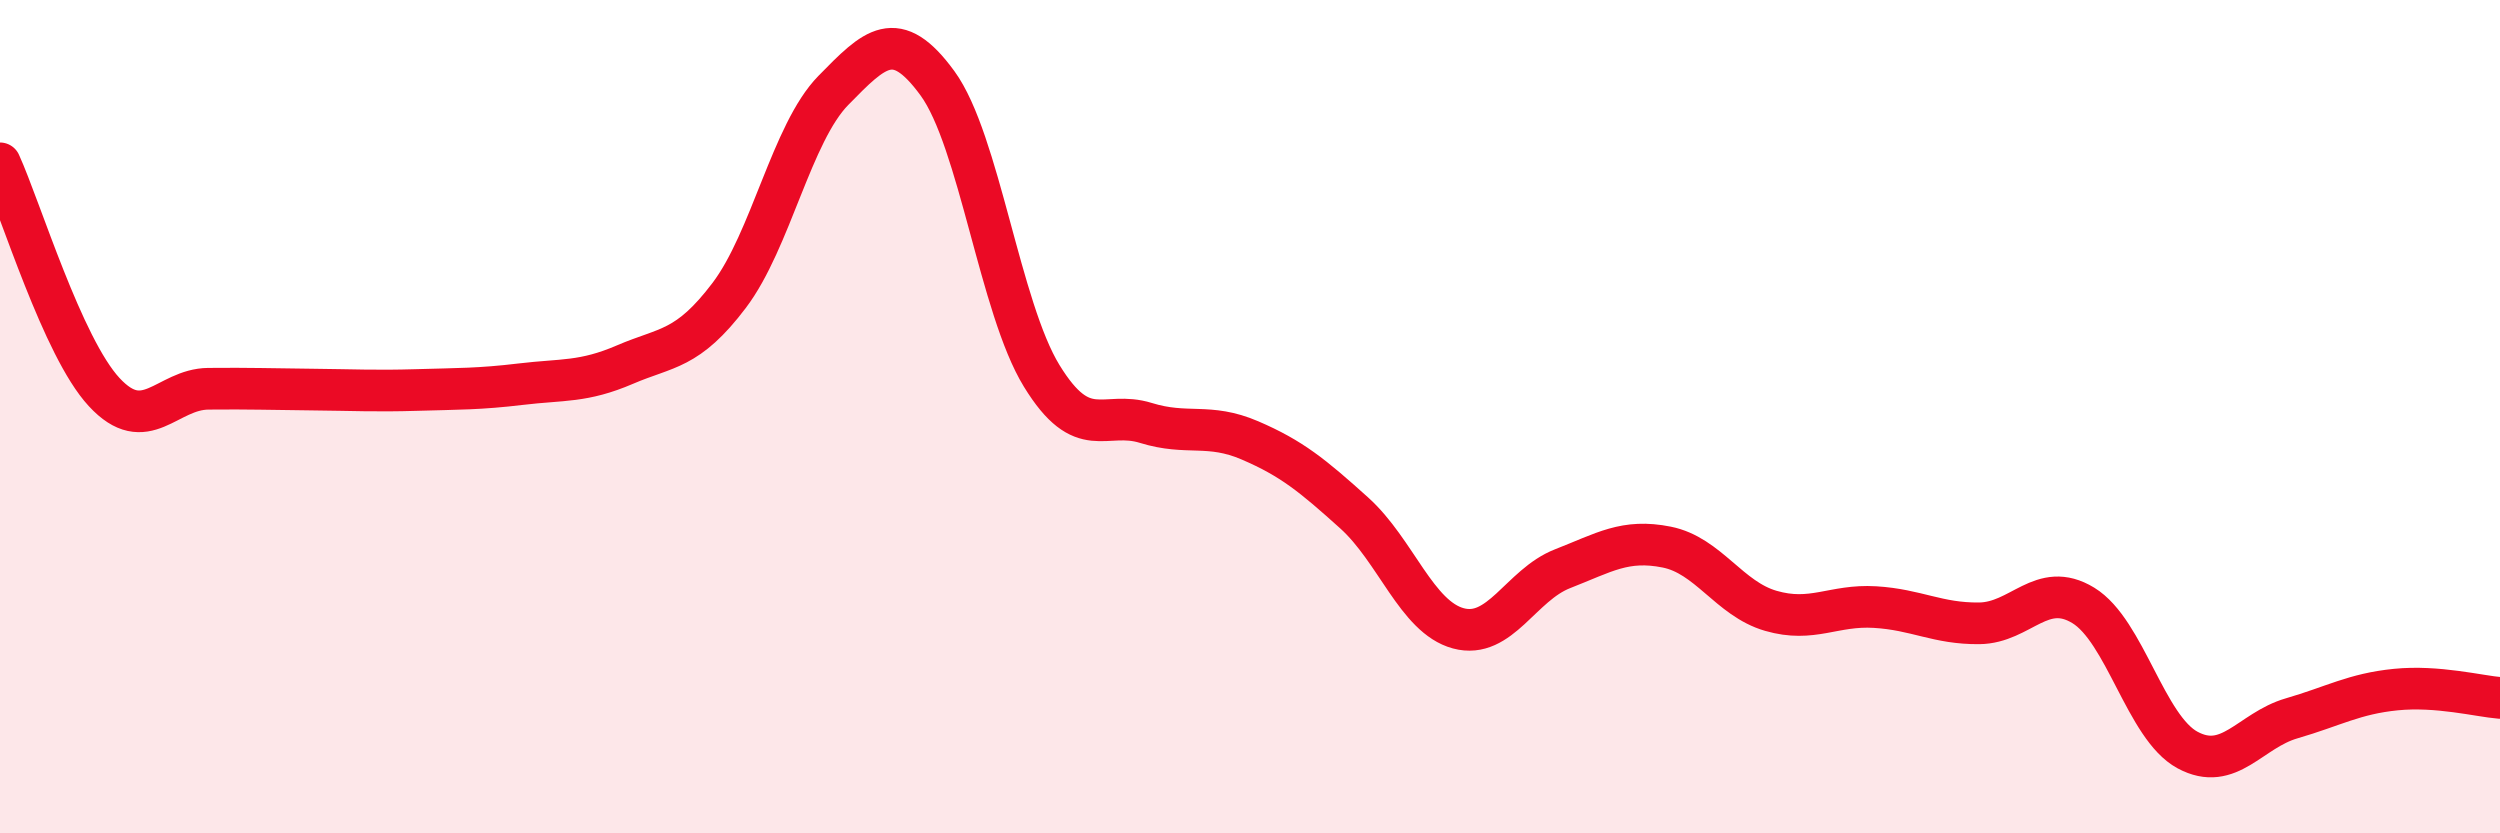 
    <svg width="60" height="20" viewBox="0 0 60 20" xmlns="http://www.w3.org/2000/svg">
      <path
        d="M 0,3.92 C 0.5,5.02 1.5,8.33 2.5,9.41 C 3.5,10.49 4,9.34 5,9.33 C 6,9.32 6.5,9.34 7.5,9.35 C 8.5,9.36 9,9.39 10,9.36 C 11,9.33 11.5,9.34 12.5,9.22 C 13.5,9.1 14,9.18 15,8.75 C 16,8.32 16.5,8.41 17.5,7.09 C 18.5,5.77 19,3.19 20,2.17 C 21,1.15 21.5,0.63 22.5,2 C 23.5,3.37 24,7.39 25,9.02 C 26,10.65 26.5,9.84 27.5,10.15 C 28.5,10.46 29,10.14 30,10.57 C 31,11 31.5,11.41 32.5,12.31 C 33.5,13.21 34,14.81 35,15.08 C 36,15.35 36.5,14.04 37.5,13.65 C 38.5,13.26 39,12.93 40,13.13 C 41,13.33 41.5,14.37 42.5,14.66 C 43.5,14.95 44,14.51 45,14.57 C 46,14.63 46.5,14.97 47.5,14.96 C 48.5,14.95 49,13.92 50,14.53 C 51,15.14 51.5,17.46 52.5,18 C 53.5,18.54 54,17.53 55,17.24 C 56,16.95 56.5,16.65 57.5,16.55 C 58.5,16.45 59.5,16.71 60,16.75L60 20L0 20Z"
        fill="#EB0A25"
        opacity="0.1"
        stroke-linecap="round"
        stroke-linejoin="round"
      />
      <path
        d="M 0,3.92 C 0.5,5.02 1.5,8.33 2.5,9.41 C 3.5,10.49 4,9.34 5,9.33 C 6,9.32 6.5,9.34 7.5,9.35 C 8.5,9.36 9,9.39 10,9.36 C 11,9.33 11.5,9.34 12.5,9.22 C 13.5,9.1 14,9.18 15,8.75 C 16,8.32 16.5,8.41 17.5,7.09 C 18.5,5.77 19,3.19 20,2.17 C 21,1.15 21.5,0.63 22.5,2 C 23.5,3.37 24,7.39 25,9.02 C 26,10.65 26.5,9.84 27.5,10.15 C 28.5,10.46 29,10.14 30,10.57 C 31,11 31.5,11.41 32.5,12.31 C 33.5,13.21 34,14.81 35,15.08 C 36,15.35 36.5,14.04 37.5,13.65 C 38.5,13.26 39,12.93 40,13.13 C 41,13.33 41.5,14.37 42.5,14.66 C 43.5,14.95 44,14.51 45,14.57 C 46,14.63 46.5,14.97 47.5,14.96 C 48.5,14.95 49,13.92 50,14.53 C 51,15.14 51.5,17.46 52.5,18 C 53.5,18.54 54,17.53 55,17.24 C 56,16.95 56.5,16.65 57.5,16.55 C 58.5,16.45 59.5,16.71 60,16.75"
        stroke="#EB0A25"
        stroke-width="1"
        fill="none"
        stroke-linecap="round"
        stroke-linejoin="round"
      />
    </svg>
  
